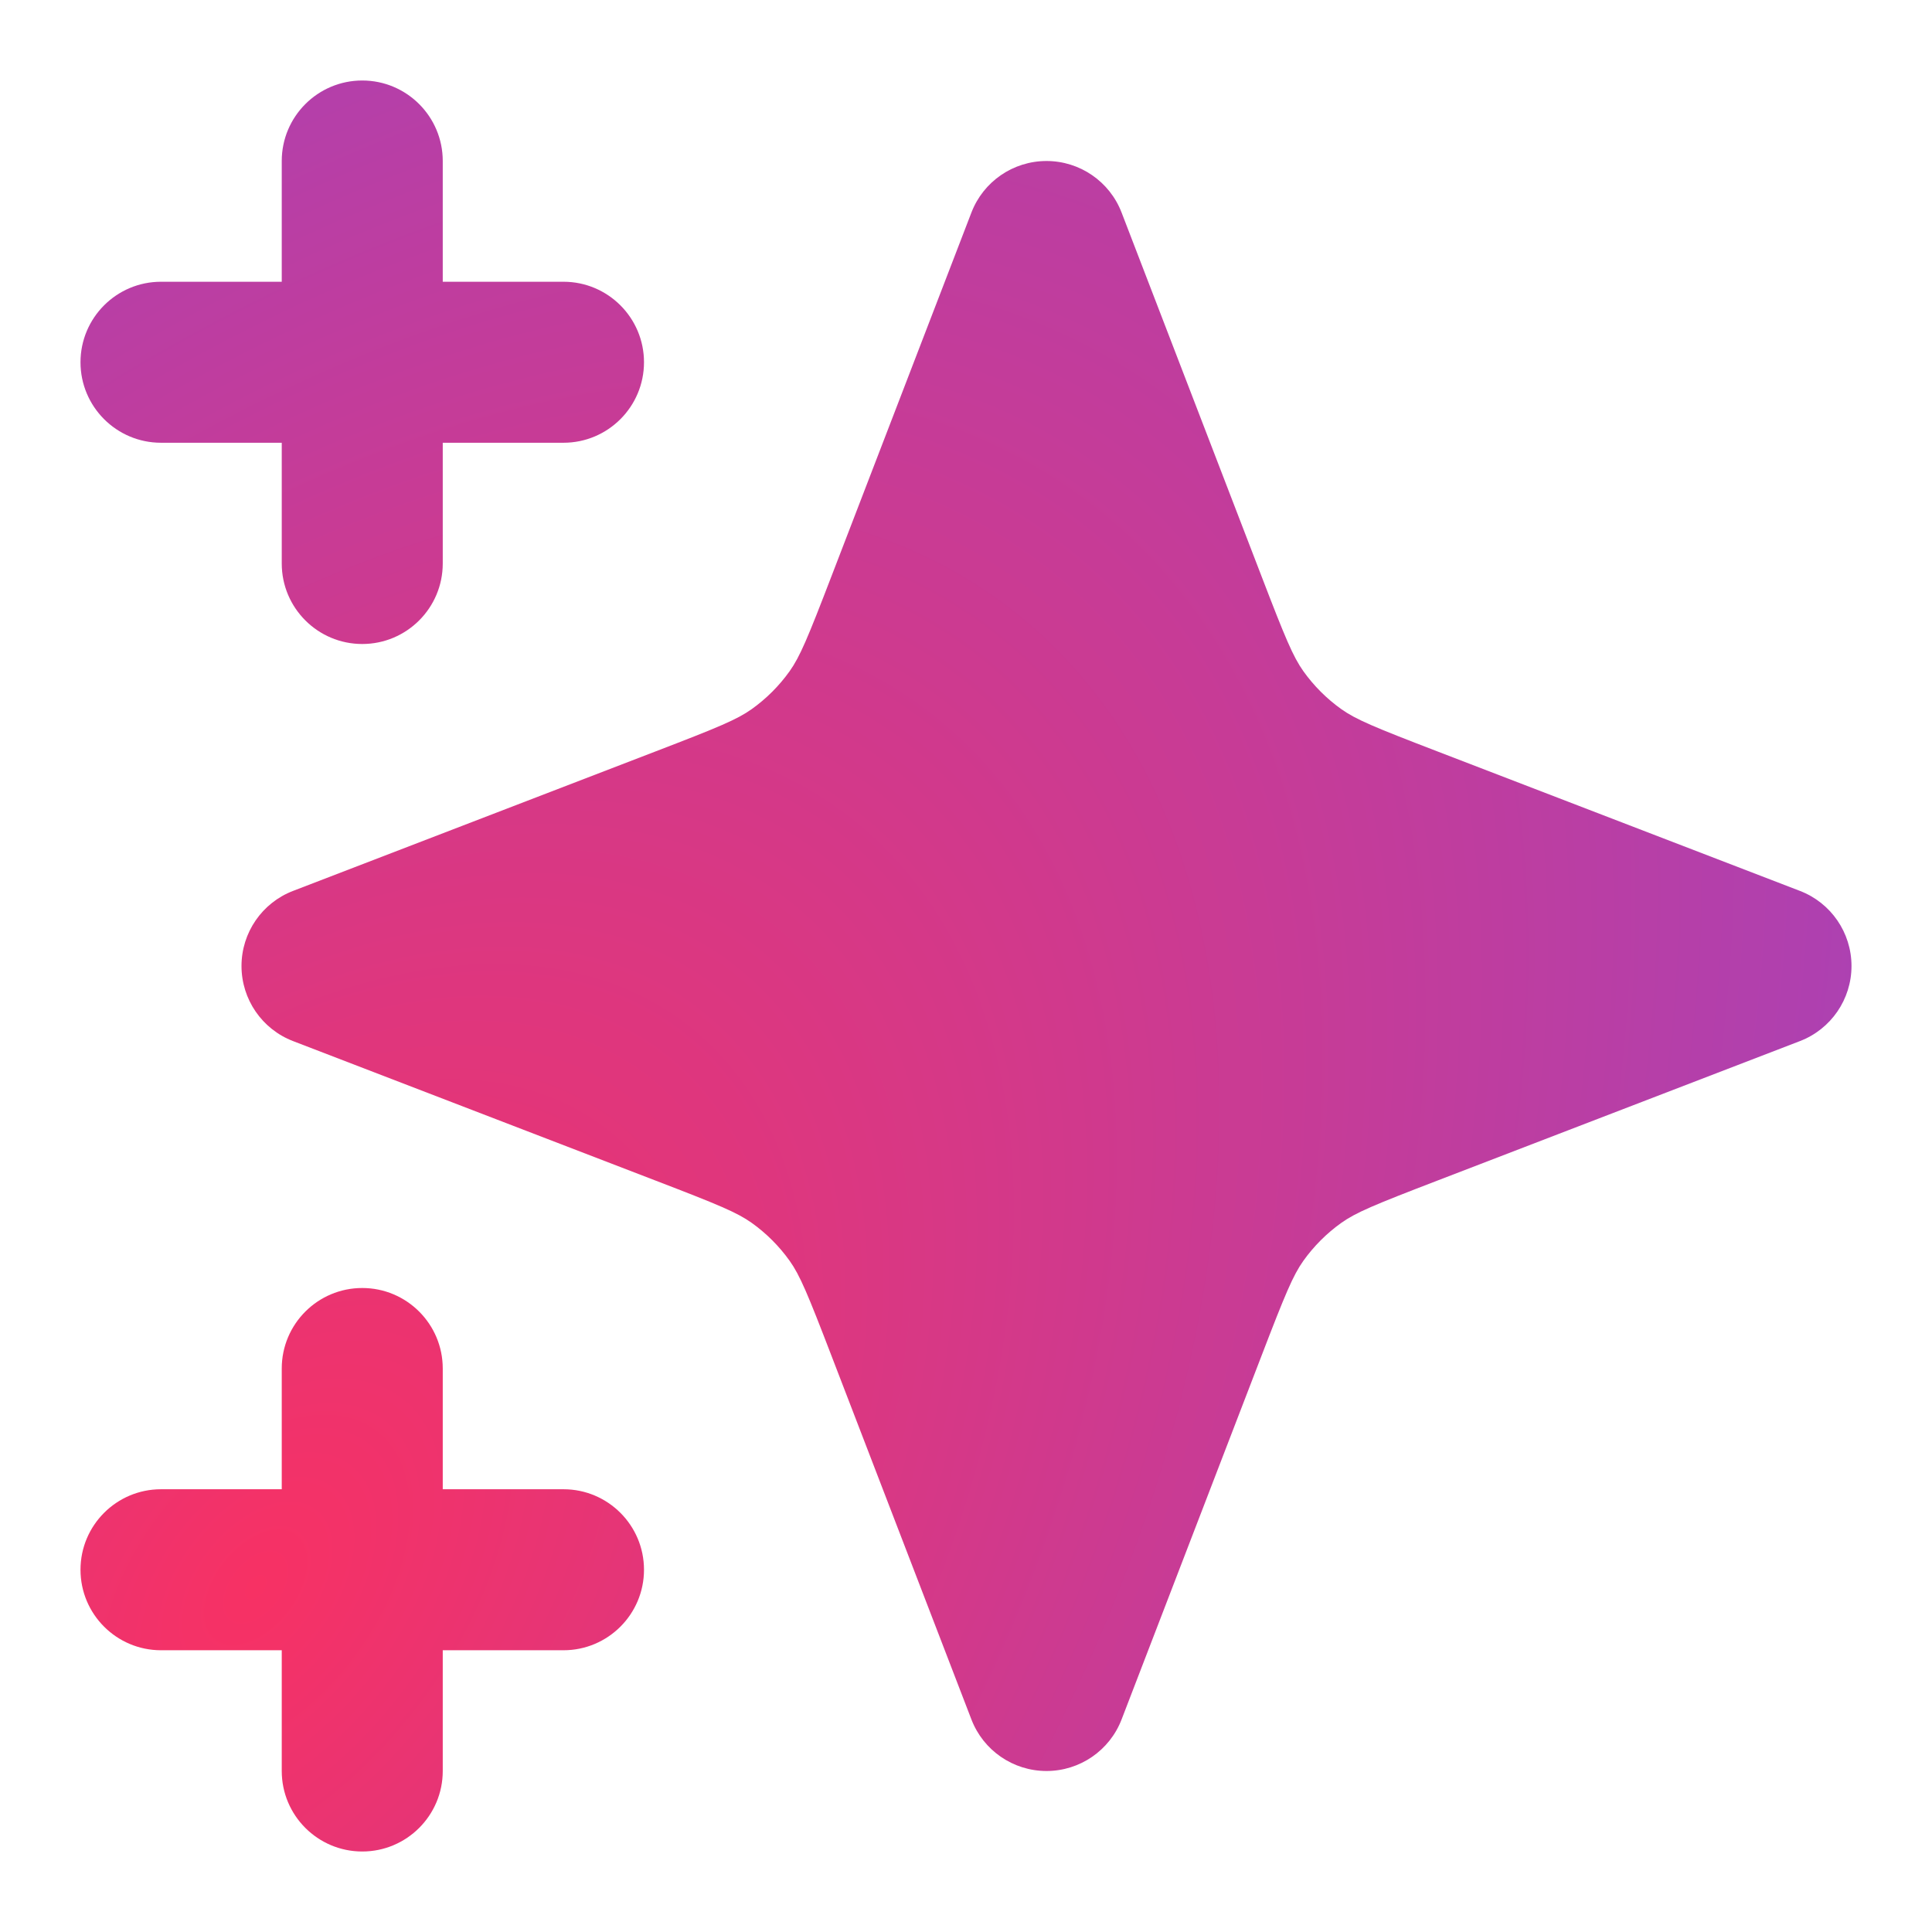 <svg width="24" height="24" viewBox="0 0 24 24" fill="none" xmlns="http://www.w3.org/2000/svg">
<path d="M5.5 2C5.5 1.448 5.052 1 4.5 1C3.948 1 3.5 1.448 3.5 2V3.5H2C1.448 3.5 1 3.948 1 4.5C1 5.052 1.448 5.5 2 5.5H3.5V7C3.5 7.552 3.948 8 4.5 8C5.052 8 5.5 7.552 5.5 7V5.5H7C7.552 5.5 8 5.052 8 4.5C8 3.948 7.552 3.5 7 3.5H5.5V2Z" fill="url(#paint0_radial_6113_37033)"/>
<path d="M5.5 17C5.5 16.448 5.052 16 4.5 16C3.948 16 3.5 16.448 3.5 17V18.5H2C1.448 18.5 1 18.948 1 19.5C1 20.052 1.448 20.5 2 20.5H3.5V22C3.5 22.552 3.948 23 4.5 23C5.052 23 5.5 22.552 5.5 22V20.5H7C7.552 20.5 8 20.052 8 19.5C8 18.948 7.552 18.5 7 18.5H5.5V17Z" fill="url(#paint1_radial_6113_37033)"/>
<path d="M13.933 2.641C13.785 2.255 13.414 2 13 2C12.586 2 12.215 2.255 12.067 2.641L10.332 7.15C10.032 7.931 9.938 8.156 9.809 8.338C9.679 8.52 9.52 8.679 9.338 8.809C9.156 8.938 8.931 9.032 8.15 9.332L3.641 11.067C3.255 11.215 3 11.586 3 12C3 12.414 3.255 12.785 3.641 12.933L8.15 14.668C8.931 14.968 9.156 15.062 9.338 15.191C9.52 15.321 9.679 15.48 9.809 15.662C9.938 15.844 10.032 16.069 10.332 16.85L12.067 21.359C12.215 21.745 12.586 22 13 22C13.414 22 13.785 21.745 13.933 21.359L15.668 16.85C15.968 16.069 16.062 15.844 16.191 15.662C16.321 15.48 16.48 15.321 16.662 15.191C16.844 15.062 17.069 14.968 17.85 14.668L22.359 12.933C22.745 12.785 23 12.414 23 12C23 11.586 22.745 11.215 22.359 11.067L17.85 9.332C17.069 9.032 16.844 8.938 16.662 8.809C16.48 8.679 16.321 8.52 16.191 8.338C16.062 8.156 15.968 7.931 15.668 7.15L13.933 2.641Z" fill="url(#paint2_radial_6113_37033)"/>
<defs>
<radialGradient id="paint0_radial_6113_37033" cx="0" cy="0" r="1" gradientTransform="matrix(25.675 -38.95 25.77 13.441 3.2 19.7)" gradientUnits="userSpaceOnUse">
<stop stop-color="#F73164"/>
<stop offset="1" stop-color="#6F4EF2"/>
</radialGradient>
<radialGradient id="paint1_radial_6113_37033" cx="0" cy="0" r="1" gradientTransform="matrix(25.675 -38.95 25.77 13.441 3.2 19.7)" gradientUnits="userSpaceOnUse">
<stop stop-color="#F73164"/>
<stop offset="1" stop-color="#6F4EF2"/>
</radialGradient>
<radialGradient id="paint2_radial_6113_37033" cx="0" cy="0" r="1" gradientTransform="matrix(25.675 -38.95 25.77 13.441 3.2 19.7)" gradientUnits="userSpaceOnUse">
<stop stop-color="#F73164"/>
<stop offset="1" stop-color="#6F4EF2"/>
</radialGradient>
</defs>
</svg>
